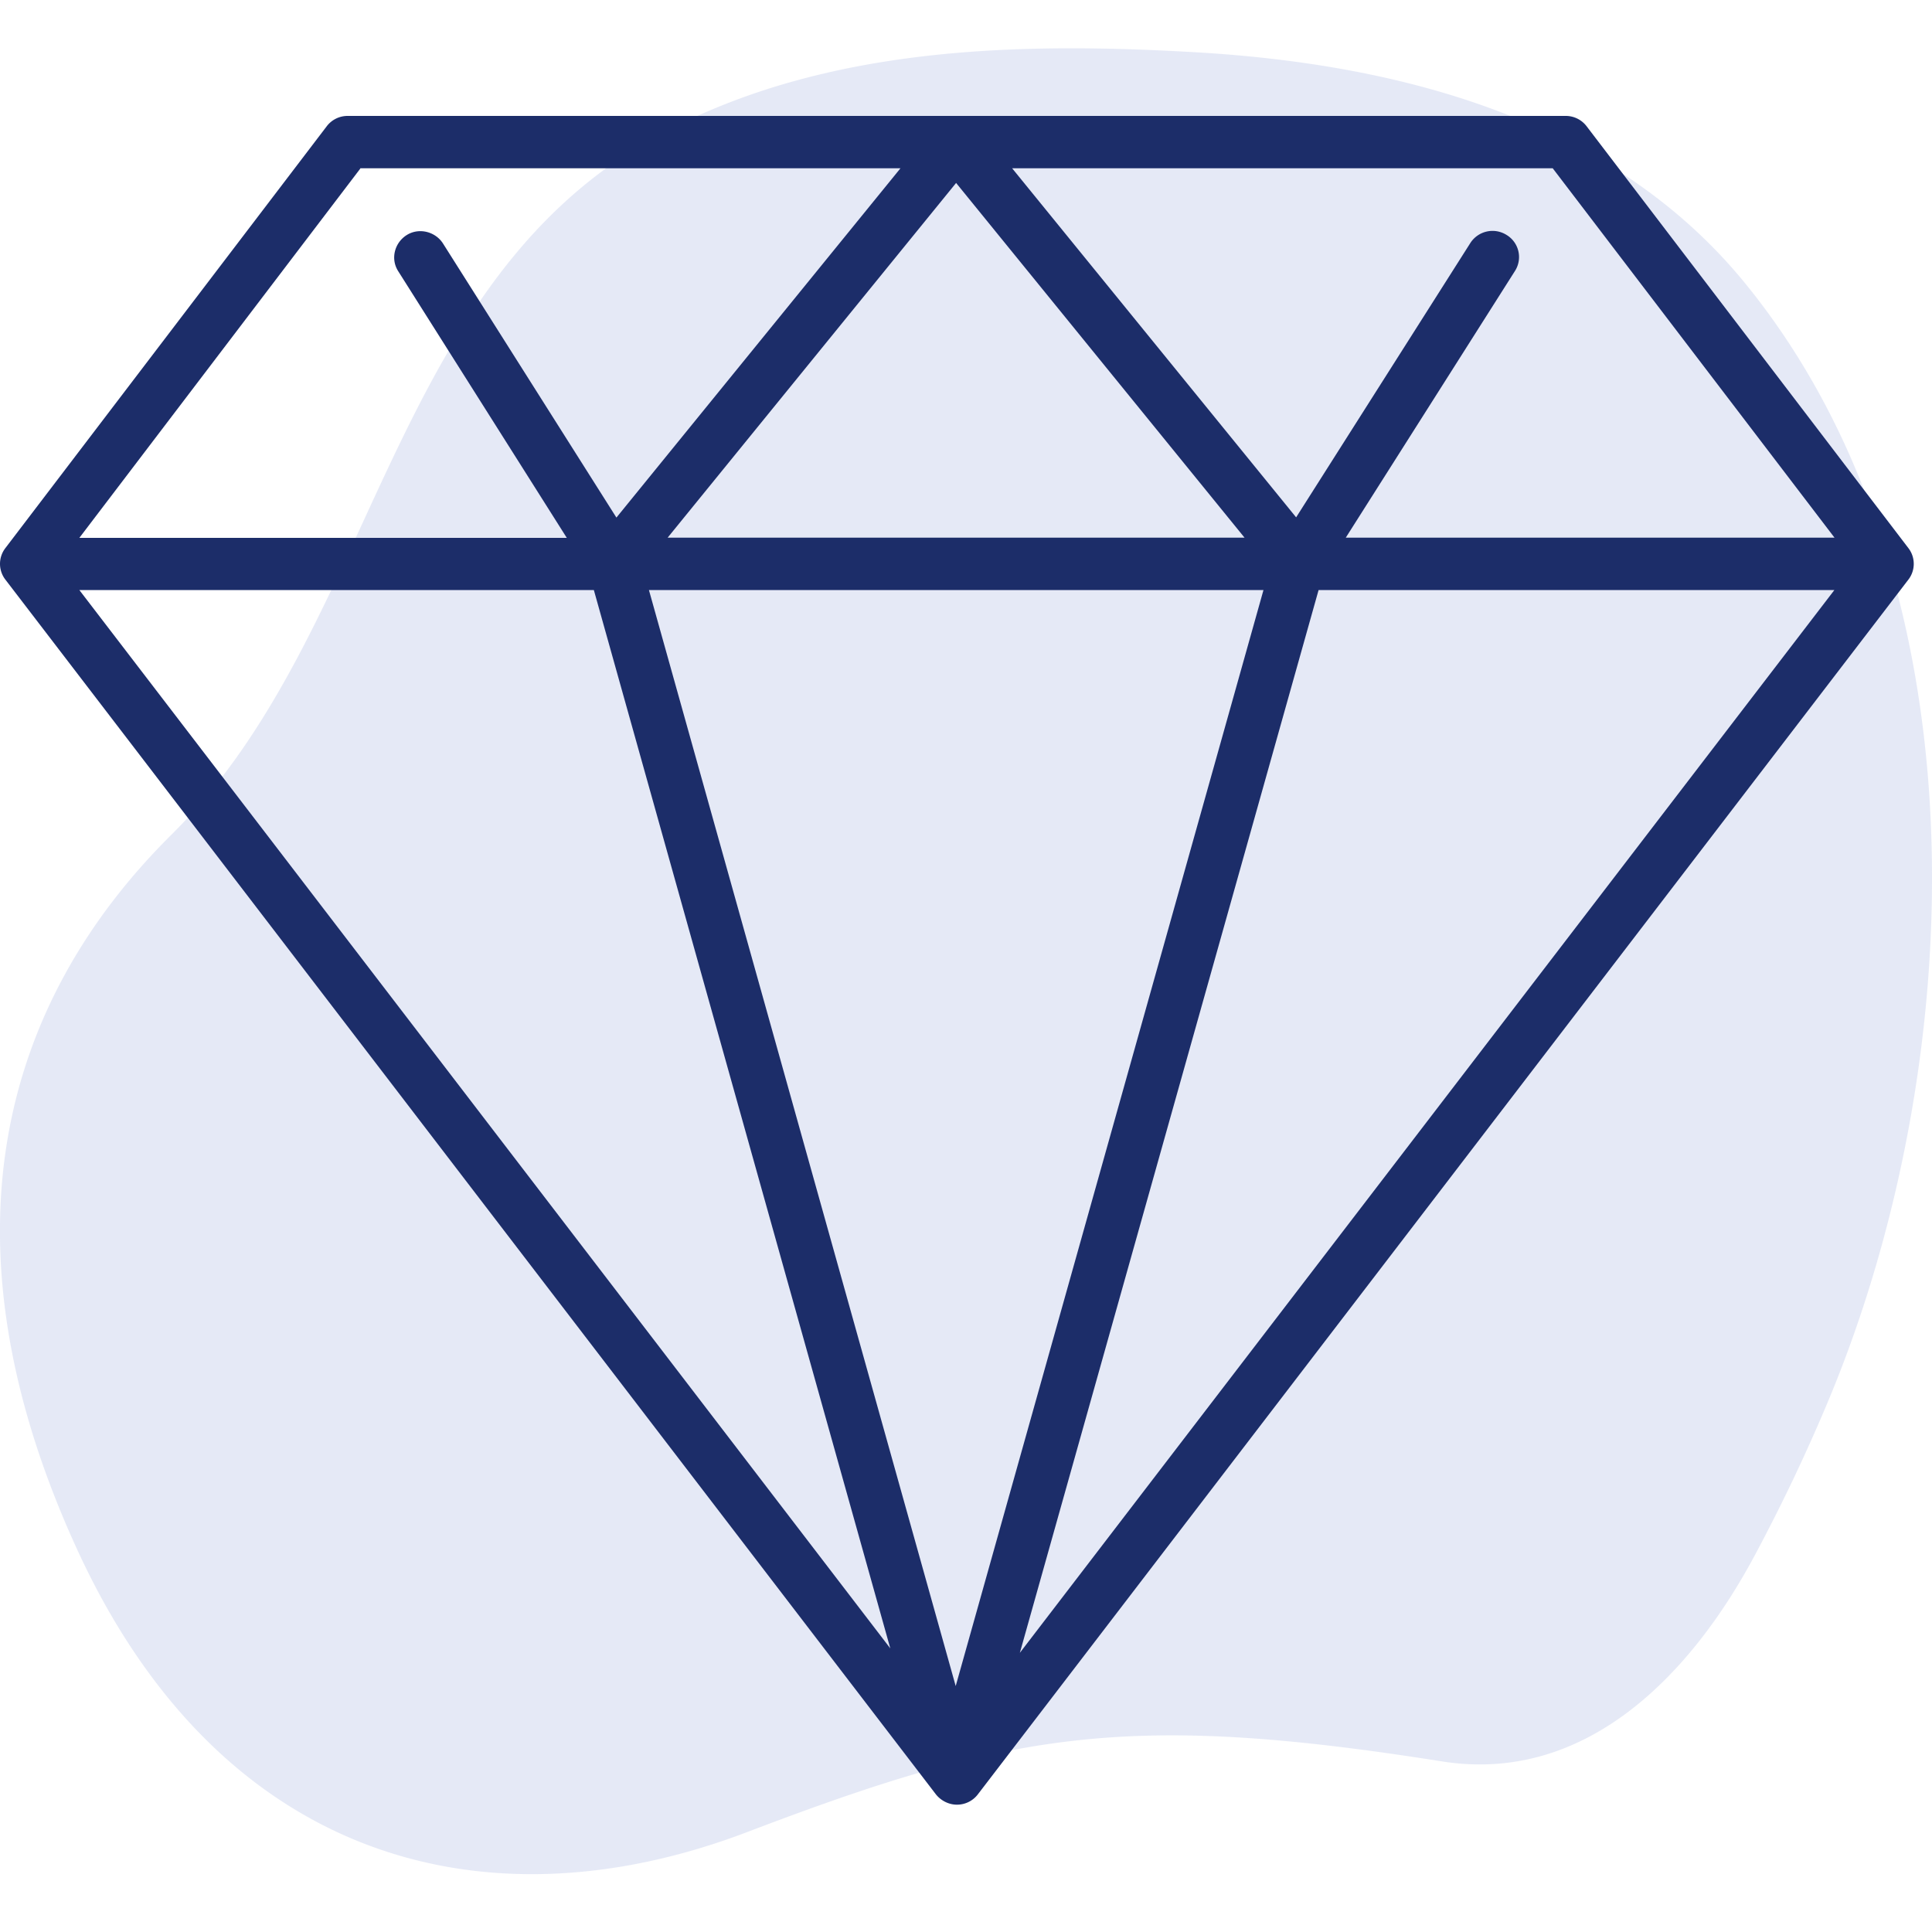 <svg width="72" height="72" fill="none" xmlns="http://www.w3.org/2000/svg"><g clip-path="url(#a)"><path opacity=".5" d="M68.17 52.12c5.247-12.629 5.904-30.476-3.133-41.561-4.985-6.113-12.835-8.146-20.323-8.602C38 1.558 30.816 1.713 24.718 4.943 14.38 10.413 14.125 23.434 6.38 31.116c-6.242 6.193-8.83 15.017-3.504 26.63C8.205 69.359 18.102 71.989 27.85 68.274c9.748-3.714 14.161-4.49 25.885-2.632 5.39.855 9.3-3.262 11.665-7.688a67.07 67.07 0 0 0 2.77-5.834z" fill="#CDD4EE"/></g><path d="M71.12 20.426 59.132 4.71a.975.975 0 0 0-.785-.39H12.958a.975.975 0 0 0-.785.39L.2 20.426a.962.962 0 0 0 0 1.174l34.675 45.266c.187.238.482.389.785.389a.975.975 0 0 0 .785-.389L71.12 21.6a.962.962 0 0 0 0-1.174zm-46.239-.389 10.75-13.219 10.75 13.22H24.867h.014zm22.205 1.952-11.47 40.845L24.184 21.99h22.918-.015zM33.19 61.445 2.957 21.989h19.174l11.052 39.456h.014-.007zm15.948-39.456h19.224L38.007 61.596l5.566-19.8 5.565-19.8v-.007zm19.224-1.952H50.153l6.308-9.943a.962.962 0 0 0-.317-1.339.982.982 0 0 0-1.354.31L48.303 19.28 37.719 6.271h20.146l10.512 13.78-.015-.014zM13.448 6.271h20.11L22.972 19.289 16.508 9.072c-.288-.447-.9-.598-1.354-.31-.453.288-.605.886-.317 1.34l6.286 9.943H2.957l10.49-13.788v.014z" fill="#1C2D69"/><defs><clipPath id="a"><path fill="#fff" d="M0 0h72v72H0z"/></clipPath></defs></svg>